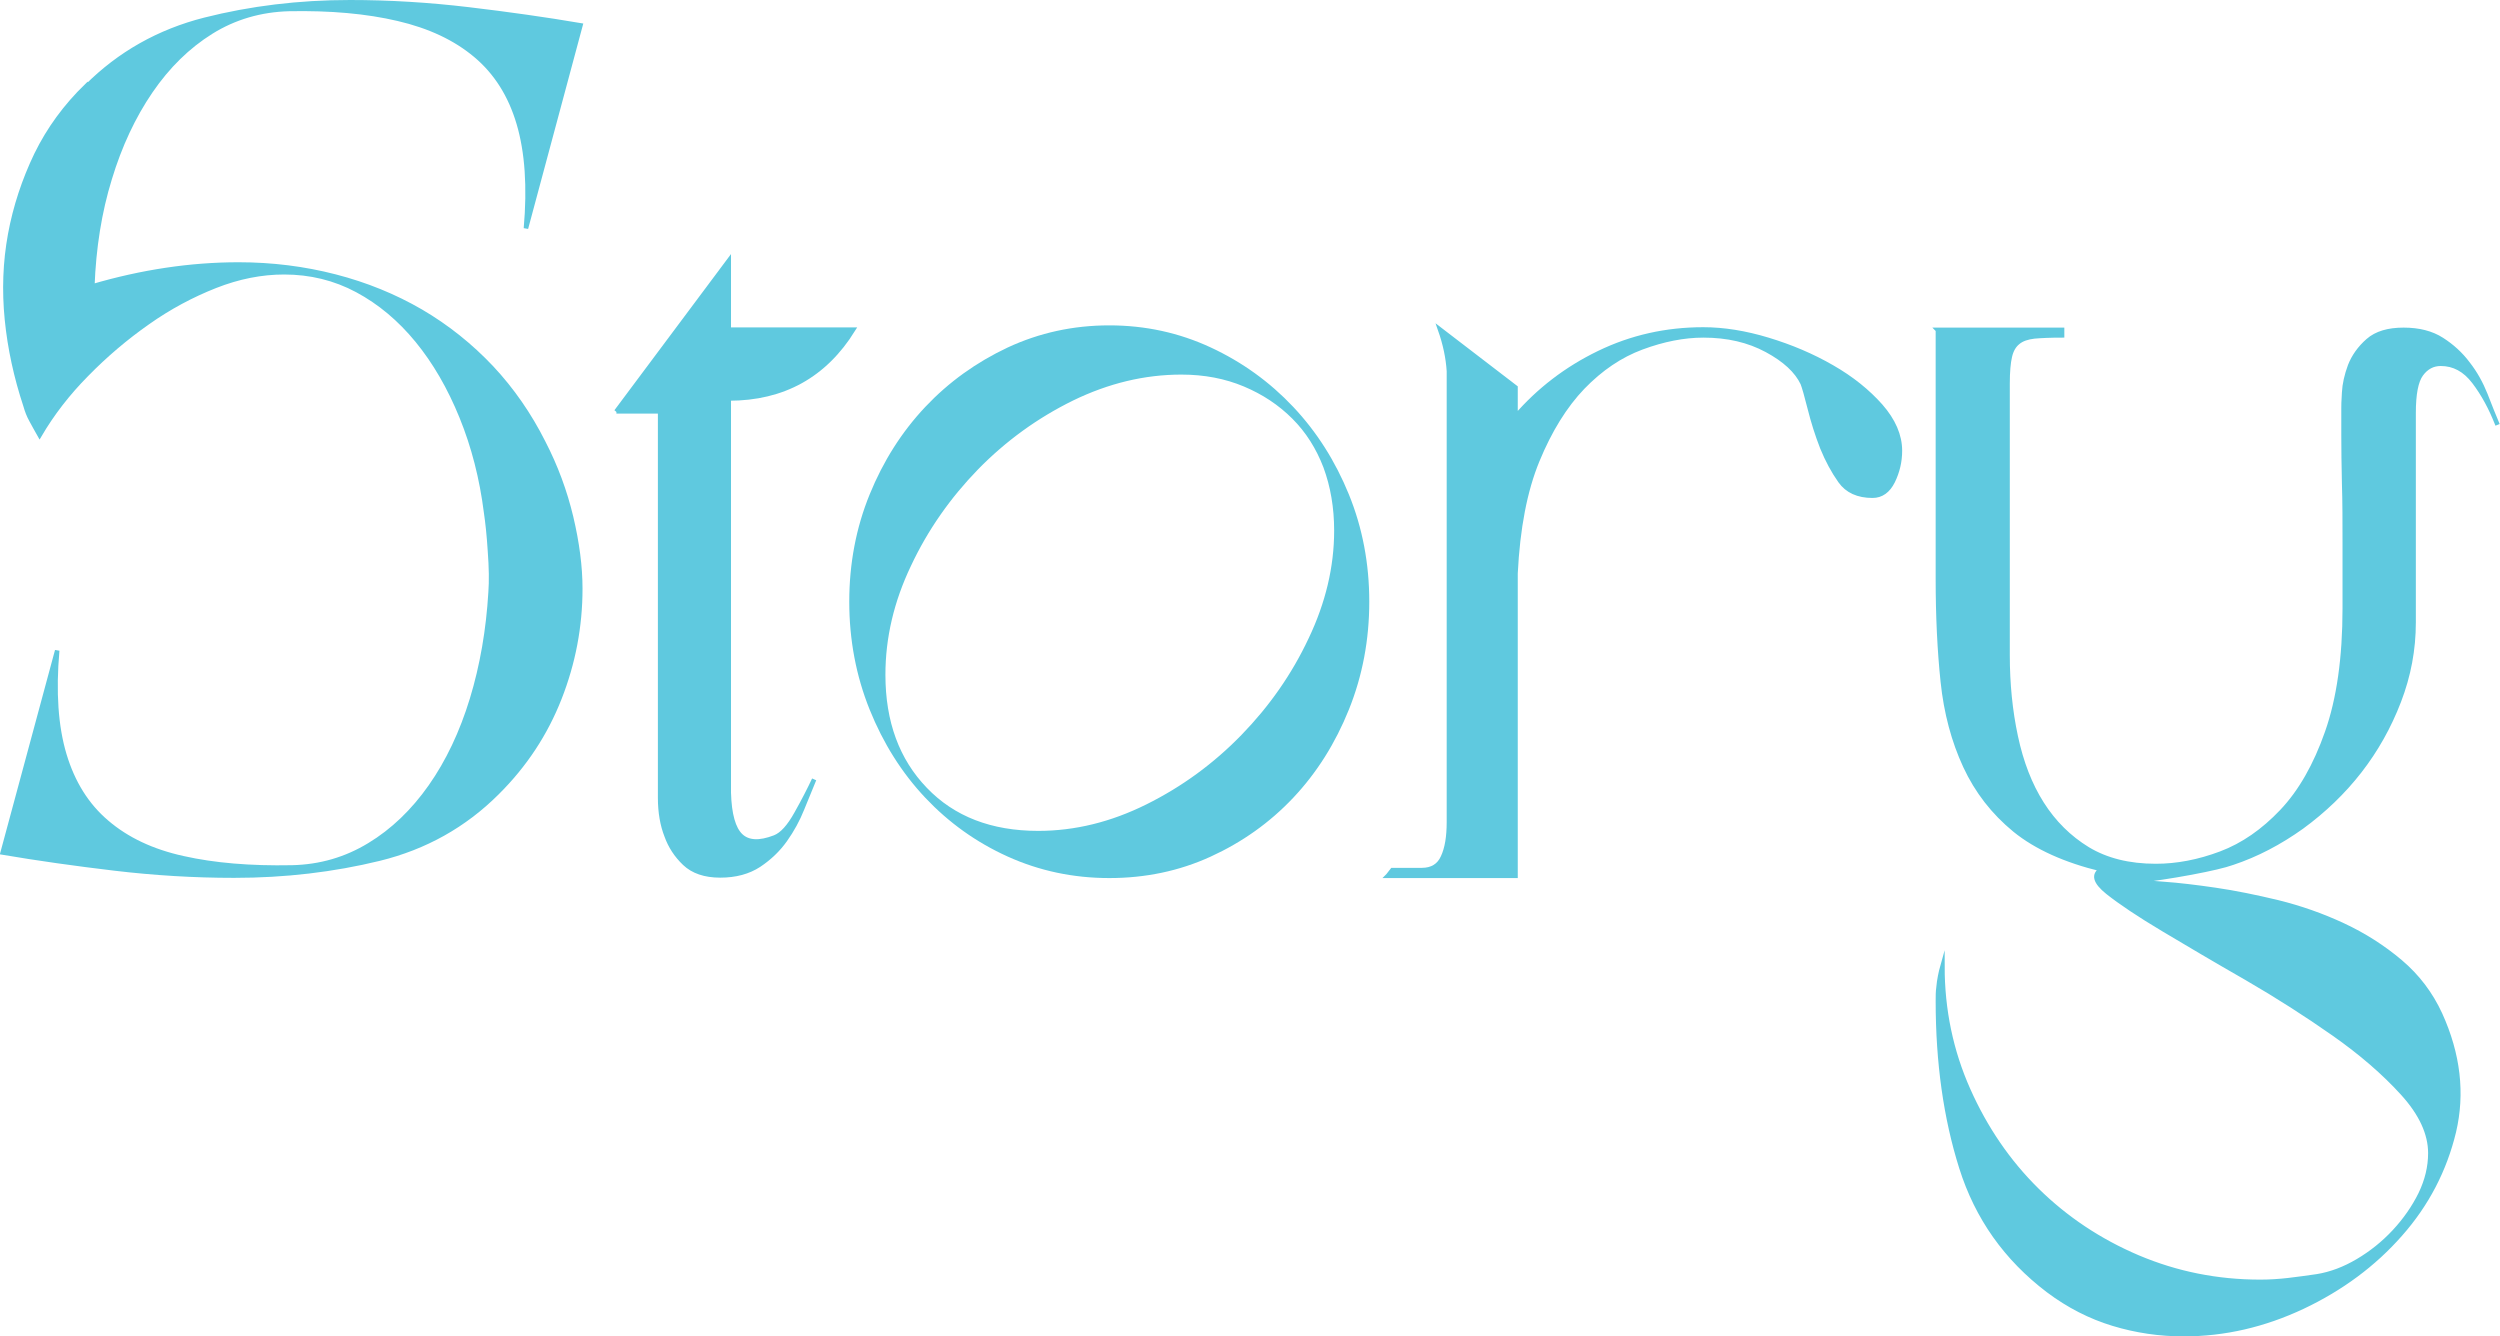 <?xml version="1.0" encoding="UTF-8"?>
<svg id="_レイヤー_2" data-name="レイヤー 2" xmlns="http://www.w3.org/2000/svg" viewBox="0 0 122.4 65.43">
  <defs>
    <style>
      .cls-1 {
        fill: #5fc9df;
        stroke: #5fc9df;
        stroke-miterlimit: 10;
        stroke-width: .22px;
      }
    </style>
  </defs>
  <g id="_レイヤー_2-2" data-name="レイヤー 2">
    <g id="nav-story">
      <g>
        <path class="cls-1" d="m4.25,4.23c1.6-1.6,3.53-2.69,5.77-3.26C12.27.4,14.64.11,17.14.11c1.92,0,3.86.12,5.8.35,1.94.23,3.77.49,5.48.78l-2.67,9.94c.18-2.03.06-3.74-.35-5.13s-1.11-2.5-2.11-3.34c-1-.84-2.26-1.43-3.8-1.79-1.53-.36-3.31-.52-5.35-.48-1.39.04-2.66.41-3.8,1.12-1.14.71-2.13,1.68-2.97,2.91-.84,1.23-1.51,2.66-2,4.28-.5,1.62-.78,3.38-.85,5.27,2.42-.71,4.81-1.07,7.16-1.07,1.64,0,3.22.2,4.73.59,1.51.39,2.91.96,4.2,1.71,1.28.75,2.43,1.67,3.45,2.75,1.02,1.09,1.86,2.31,2.54,3.66.61,1.18,1.06,2.4,1.36,3.66.3,1.27.45,2.43.45,3.5,0,1.85-.34,3.64-1.02,5.37-.68,1.73-1.69,3.27-3.05,4.62-1.6,1.6-3.53,2.68-5.77,3.23-2.25.55-4.62.83-7.11.83-1.96,0-3.91-.12-5.85-.35-1.94-.23-3.77-.49-5.48-.78l2.67-9.89c-.18,2.03-.06,3.73.35,5.1.41,1.37,1.1,2.48,2.08,3.31.98.84,2.23,1.43,3.74,1.76,1.51.34,3.29.49,5.32.45,1.39-.03,2.65-.4,3.8-1.1,1.14-.69,2.14-1.65,2.99-2.86.85-1.21,1.53-2.64,2.03-4.28.5-1.64.8-3.39.91-5.24.04-.53.03-1.2-.03-2-.05-.8-.12-1.43-.19-1.9-.21-1.67-.61-3.23-1.2-4.68s-1.31-2.69-2.17-3.74c-.86-1.05-1.84-1.87-2.94-2.46-1.1-.59-2.3-.88-3.58-.88-1.1,0-2.23.22-3.37.67-1.14.45-2.25,1.04-3.31,1.79-1.07.75-2.07,1.6-2.99,2.54-.93.94-1.69,1.93-2.3,2.97-.14-.25-.28-.49-.4-.72-.13-.23-.22-.47-.29-.72-.46-1.39-.77-2.8-.91-4.22-.14-1.42-.09-2.81.16-4.17.25-1.35.68-2.65,1.28-3.9.61-1.25,1.43-2.37,2.46-3.37Z"/>
        <path class="cls-1" d="m30.17,20.15l5.51-7.38v3.37h6.09c-1.39,2.24-3.42,3.37-6.09,3.37v19.3c.03,1.07.23,1.77.59,2.11.36.34.91.37,1.66.08.36-.14.71-.53,1.07-1.18.36-.64.64-1.19.86-1.66-.18.43-.37.91-.59,1.44-.21.53-.49,1.04-.83,1.52-.34.48-.77.89-1.28,1.23-.52.34-1.15.51-1.9.51s-1.33-.2-1.74-.59c-.41-.39-.7-.84-.88-1.34-.21-.53-.32-1.16-.32-1.87v-18.92h-2.14Z"/>
        <path class="cls-1" d="m41.69,29.46c0-1.85.33-3.59.99-5.21.66-1.62,1.56-3.04,2.7-4.25,1.14-1.21,2.48-2.17,4.01-2.89,1.53-.71,3.17-1.07,4.92-1.07s3.39.36,4.92,1.07c1.53.71,2.87,1.68,4.01,2.89,1.14,1.21,2.04,2.63,2.7,4.25.66,1.62.99,3.36.99,5.21s-.33,3.6-.99,5.24c-.66,1.64-1.56,3.07-2.7,4.28-1.14,1.21-2.48,2.16-4.01,2.86-1.53.7-3.17,1.04-4.92,1.04s-3.39-.35-4.92-1.04c-1.53-.69-2.87-1.65-4.01-2.86-1.14-1.21-2.04-2.64-2.7-4.28-.66-1.64-.99-3.39-.99-5.24Zm1.55,3.58c0,2.32.69,4.19,2.06,5.61,1.37,1.43,3.22,2.14,5.53,2.14,1.82,0,3.6-.44,5.35-1.31,1.75-.87,3.31-2.01,4.68-3.42,1.37-1.41,2.48-2.99,3.31-4.76.84-1.76,1.26-3.54,1.26-5.32,0-1.14-.18-2.18-.53-3.13-.36-.94-.87-1.75-1.55-2.43-.68-.68-1.48-1.21-2.41-1.6-.93-.39-1.96-.59-3.1-.59-1.82,0-3.6.43-5.35,1.28-1.75.86-3.31,1.99-4.68,3.39-1.37,1.41-2.48,2.99-3.31,4.76-.84,1.76-1.26,3.55-1.26,5.37Z"/>
        <path class="cls-1" d="m67.96,42.87l.21-.27h1.44c.5,0,.85-.21,1.04-.64.2-.43.29-1,.29-1.71v-22.08c-.04-.64-.18-1.32-.43-2.03l3.69,2.83v1.44c1.14-1.32,2.5-2.36,4.09-3.13,1.59-.77,3.29-1.15,5.1-1.15,1,0,2.06.17,3.18.51,1.12.34,2.16.78,3.13,1.34.96.55,1.75,1.19,2.38,1.9.62.71.94,1.44.94,2.19,0,.53-.12,1.03-.35,1.5-.23.46-.56.7-.99.7-.71,0-1.24-.24-1.58-.72-.34-.48-.63-1.02-.88-1.63-.25-.64-.45-1.28-.61-1.92-.16-.64-.28-1.05-.35-1.23-.29-.61-.87-1.15-1.76-1.63-.89-.48-1.92-.72-3.1-.72-.96,0-1.97.2-3.02.59-1.05.39-2.01,1.04-2.89,1.95-.87.91-1.61,2.1-2.22,3.58-.61,1.48-.96,3.32-1.07,5.53v14.81h-6.25Z"/>
        <path class="cls-1" d="m94.87,16.15h6.09v.27c-.57,0-1.02.02-1.36.05-.34.04-.61.13-.8.29-.2.16-.33.39-.4.7-.07.3-.11.74-.11,1.31v13.31c0,1.39.13,2.72.4,3.98.27,1.27.69,2.36,1.28,3.29.59.93,1.34,1.67,2.24,2.22.91.55,2.02.83,3.34.83,1.03,0,2.09-.2,3.18-.61,1.09-.41,2.08-1.1,2.99-2.06s1.65-2.25,2.22-3.88c.57-1.62.86-3.64.86-6.07v-3.15c0-1.07,0-2.06-.03-2.97-.02-.91-.03-1.69-.03-2.35v-1.31c0-.11,0-.36.03-.78.02-.41.12-.85.29-1.31.18-.46.47-.87.88-1.23.41-.36.99-.53,1.74-.53s1.37.16,1.87.48c.5.32.93.71,1.28,1.18.36.46.64.97.86,1.52.21.55.41,1.04.59,1.47-.32-.82-.7-1.52-1.15-2.11-.45-.59-.99-.88-1.63-.88-.39,0-.71.17-.96.51-.25.34-.37.97-.37,1.9v10.26c0,1.32-.24,2.6-.72,3.85-.48,1.25-1.12,2.39-1.92,3.42-.8,1.03-1.75,1.94-2.83,2.73-1.09.78-2.22,1.37-3.39,1.76-.39.14-1.07.3-2.03.48-.96.18-1.91.32-2.83.43.28.03.78.08,1.5.13.71.05,1.55.15,2.51.29.96.14,1.99.35,3.07.61,1.09.27,2.15.64,3.18,1.12,1.03.48,1.97,1.08,2.81,1.79.84.71,1.49,1.57,1.95,2.57.89,1.96,1.11,3.88.67,5.75-.45,1.87-1.32,3.55-2.62,5.02-1.3,1.48-2.9,2.66-4.78,3.55-1.89.89-3.83,1.34-5.83,1.34-1.18,0-2.33-.17-3.45-.51-1.12-.34-2.18-.88-3.18-1.63-2.07-1.57-3.48-3.57-4.25-6.01-.77-2.44-1.15-5.16-1.15-8.15,0-.25,0-.47.03-.67.02-.2.04-.38.08-.56.04-.18.07-.34.11-.48,0,2.14.42,4.15,1.26,6.04.84,1.89,1.96,3.53,3.37,4.92,1.41,1.39,3.06,2.49,4.94,3.29,1.89.8,3.88,1.2,5.99,1.2.46,0,.92-.03,1.36-.08.45-.05.92-.12,1.42-.19.68-.11,1.34-.36,2-.75.66-.39,1.26-.87,1.79-1.44.53-.57.96-1.19,1.28-1.84.32-.66.48-1.33.48-2,0-.96-.45-1.94-1.36-2.94-.91-1-2.03-1.97-3.37-2.91-1.34-.94-2.76-1.85-4.28-2.73-1.52-.87-2.87-1.67-4.06-2.38-1.19-.71-2.1-1.32-2.73-1.82-.62-.5-.72-.87-.29-1.12-1.78-.43-3.2-1.07-4.25-1.92-1.05-.86-1.86-1.9-2.43-3.13-.57-1.23-.94-2.61-1.1-4.14-.16-1.53-.24-3.21-.24-5.02v-12.19Z"/>
      </g>
    </g>
  </g>
</svg>